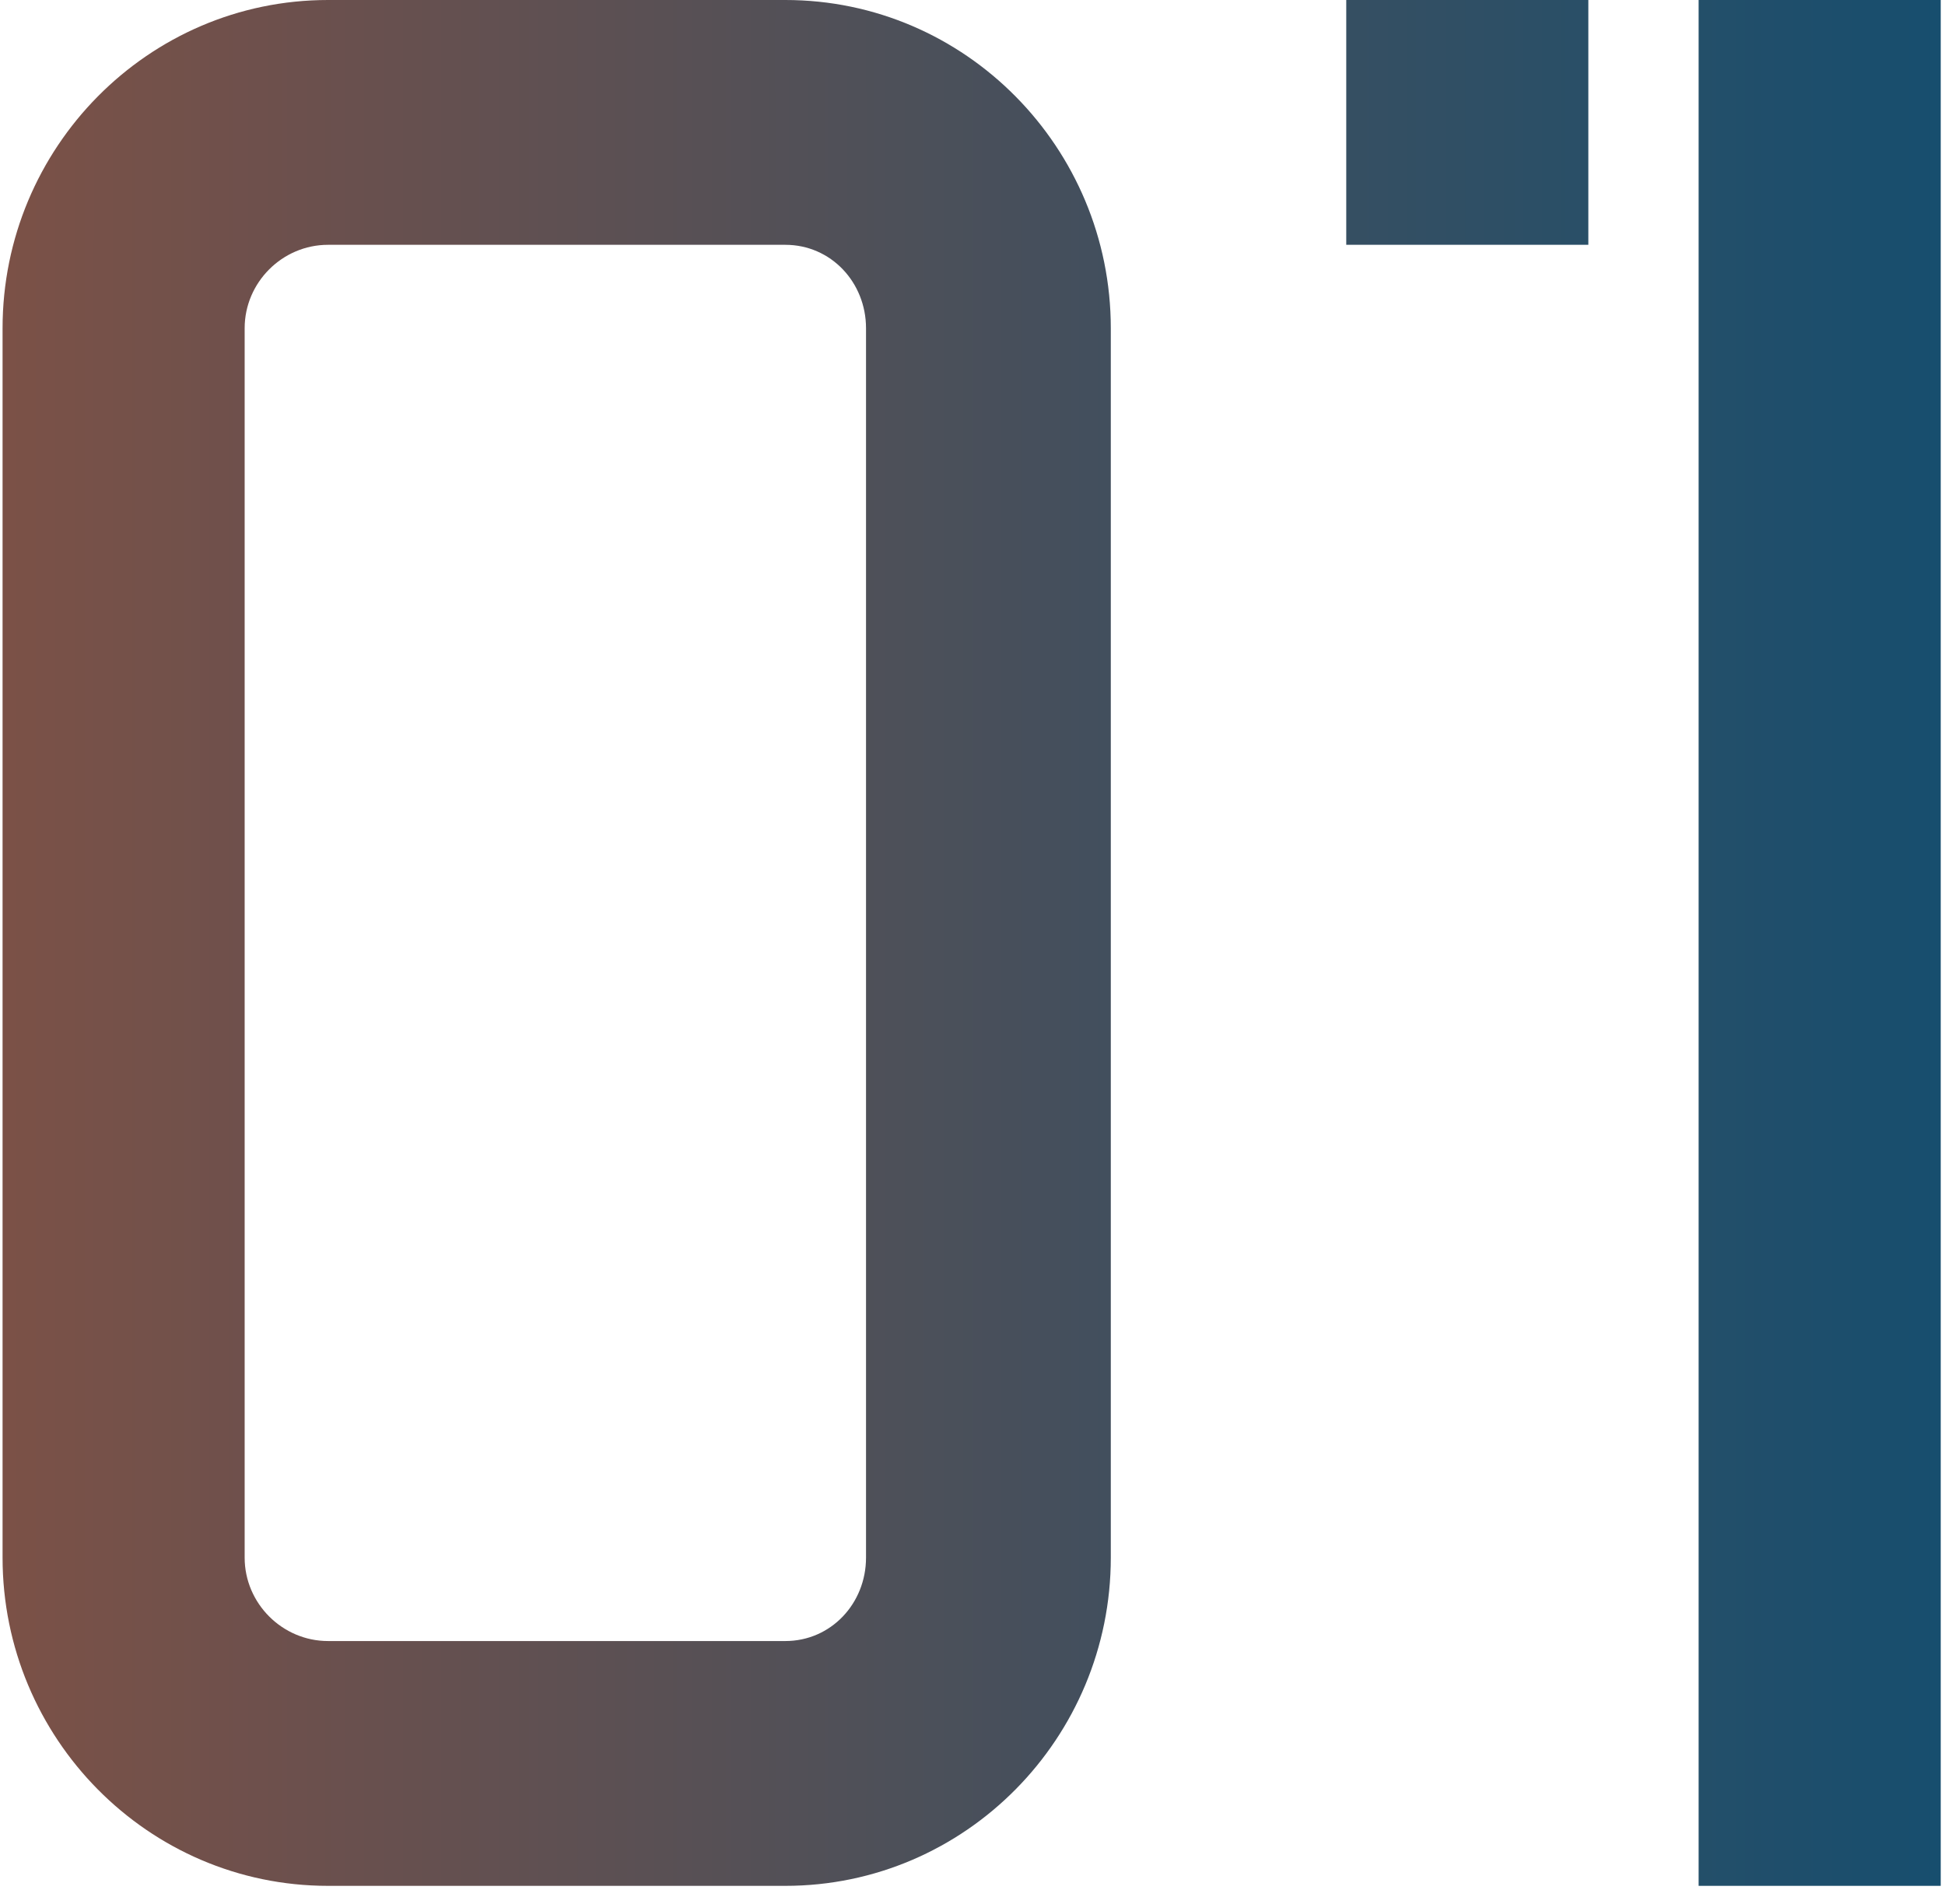 <?xml version="1.0" encoding="UTF-8"?> <svg xmlns="http://www.w3.org/2000/svg" width="94" height="92" viewBox="0 0 94 92" fill="none"><path d="M37.954 -6.28434e-06C46.664 -6.3002e-06 53.684 7.15 53.684 15.86L53.684 75.27C53.684 83.98 46.664 91.13 37.954 91.13L15.854 91.13C7.144 91.13 0.124 83.98 0.124 75.27L0.124 15.86C0.124 7.15 7.144 -6.22827e-06 15.854 -6.24412e-06L37.954 -6.28434e-06ZM41.854 75.27L41.854 15.86C41.854 13.65 40.164 11.83 37.954 11.83L15.854 11.83C13.644 11.83 11.824 13.65 11.824 15.86L11.824 75.27C11.824 77.48 13.644 79.3 15.854 79.3L37.954 79.3C40.164 79.3 41.854 77.48 41.854 75.27ZM76.763 11.83L65.063 11.83L65.063 -6.33368e-06L76.763 -6.35498e-06L76.763 11.83ZM93.793 91.13L82.093 91.13L82.093 -6.36468e-06L93.793 -6.38597e-06L93.793 91.13Z" fill="url(#paint0_linear_981_102)"></path><defs><linearGradient id="paint0_linear_981_102" x1="-9" y1="56" x2="103" y2="56" gradientUnits="userSpaceOnUse"><stop stop-color="#855143"></stop><stop offset="1" stop-color="#0D4E72"></stop></linearGradient></defs></svg> 